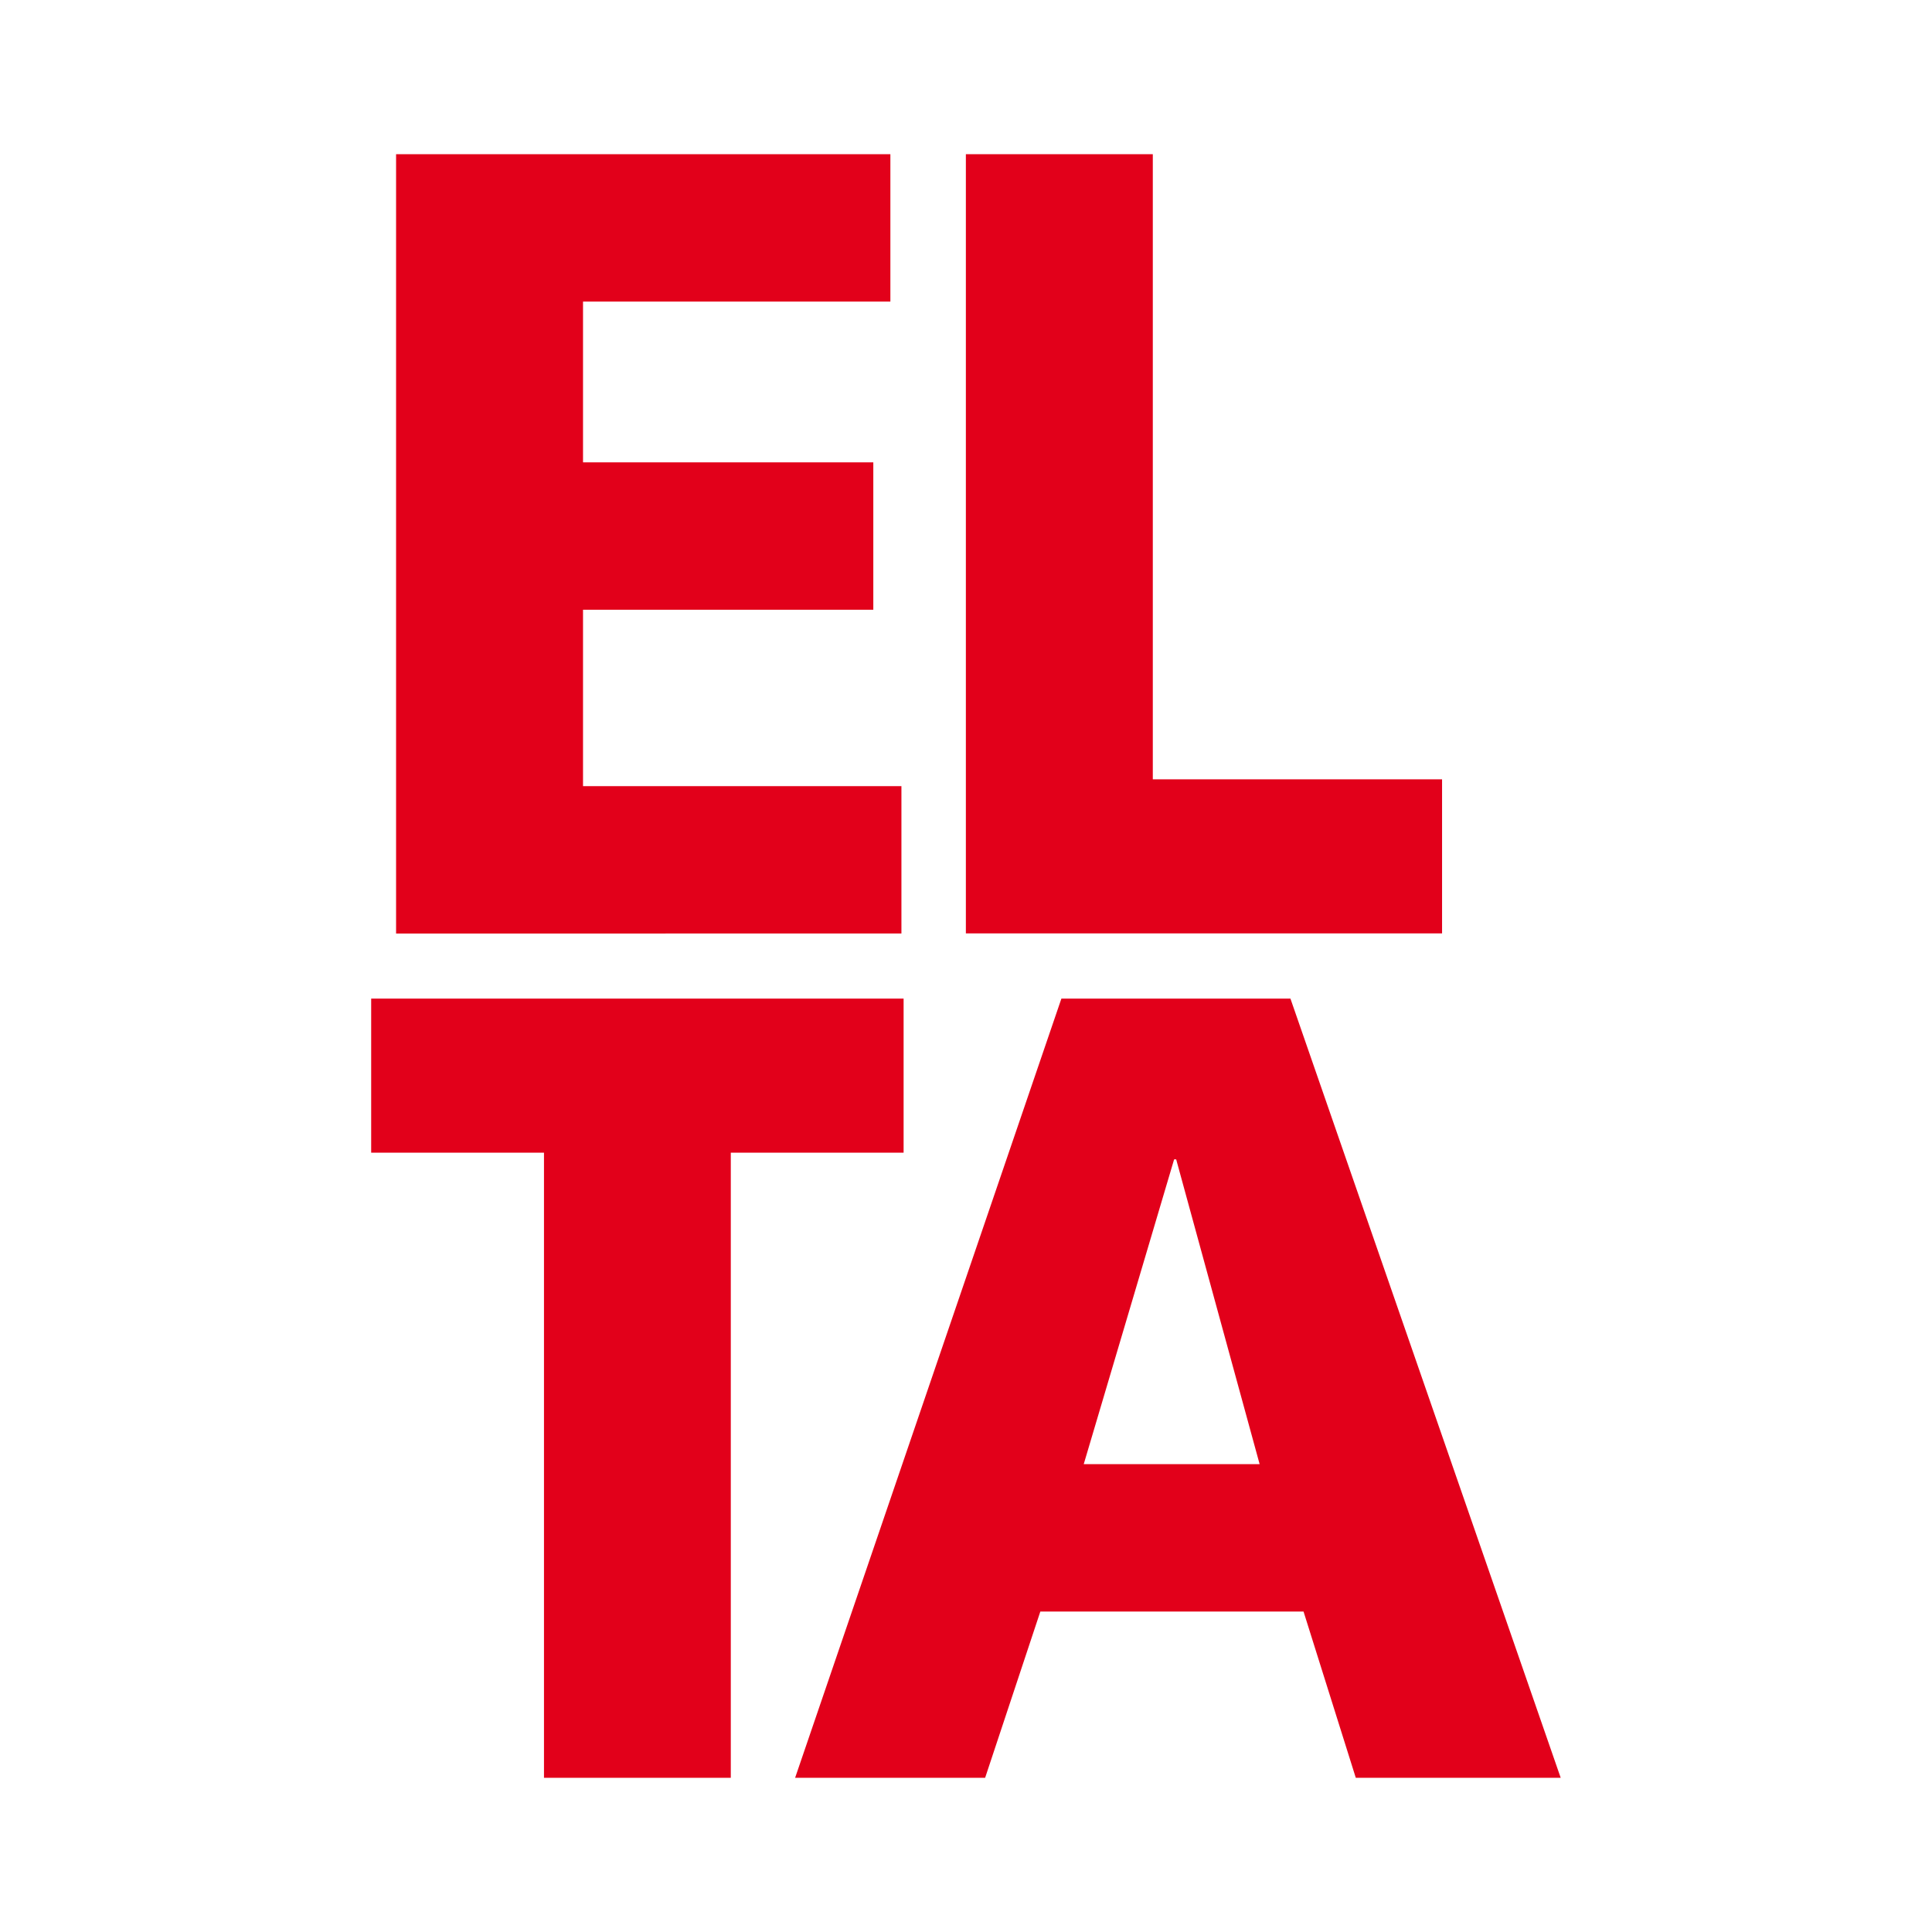 <?xml version="1.0" encoding="UTF-8"?>
<svg id="Laag_2" data-name="Laag 2" xmlns="http://www.w3.org/2000/svg" viewBox="0 0 150.48 150.48">
  <defs>
    <style>
      .cls-1 {
        fill: #e2001a;
      }

      .cls-1, .cls-2 {
        stroke-width: 0px;
      }

      .cls-2 {
        fill: #fff;
      }
    </style>
  </defs>
  <g id="Laag_1-2" data-name="Laag 1">
    <g>
      <rect class="cls-2" width="150.48" height="150.48"/>
      <g>
        <path class="cls-1" d="M30.85,12.01h38.5v11.48h-23.94v12.52h22.61v11.48h-22.61v13.74h24.8v11.48H30.85V12.01Z"/>
        <path class="cls-1" d="M75.24,12.01h14.55v48.69h22.53v12h-37.09V12.01Z"/>
        <path class="cls-1" d="M42.37,89.78h-13.46v-12h41.47v12h-13.46v48.69h-14.55v-48.69Z"/>
        <path class="cls-1" d="M98.1,114.04h-13.69l7.04-23.74h.16l6.5,23.74ZM61.94,138.47h14.79l4.3-12.95h20.5l4.07,12.95h15.96l-21.05-60.69h-17.84l-20.74,60.69Z"/>
      </g>
    </g>
  </g>
</svg>